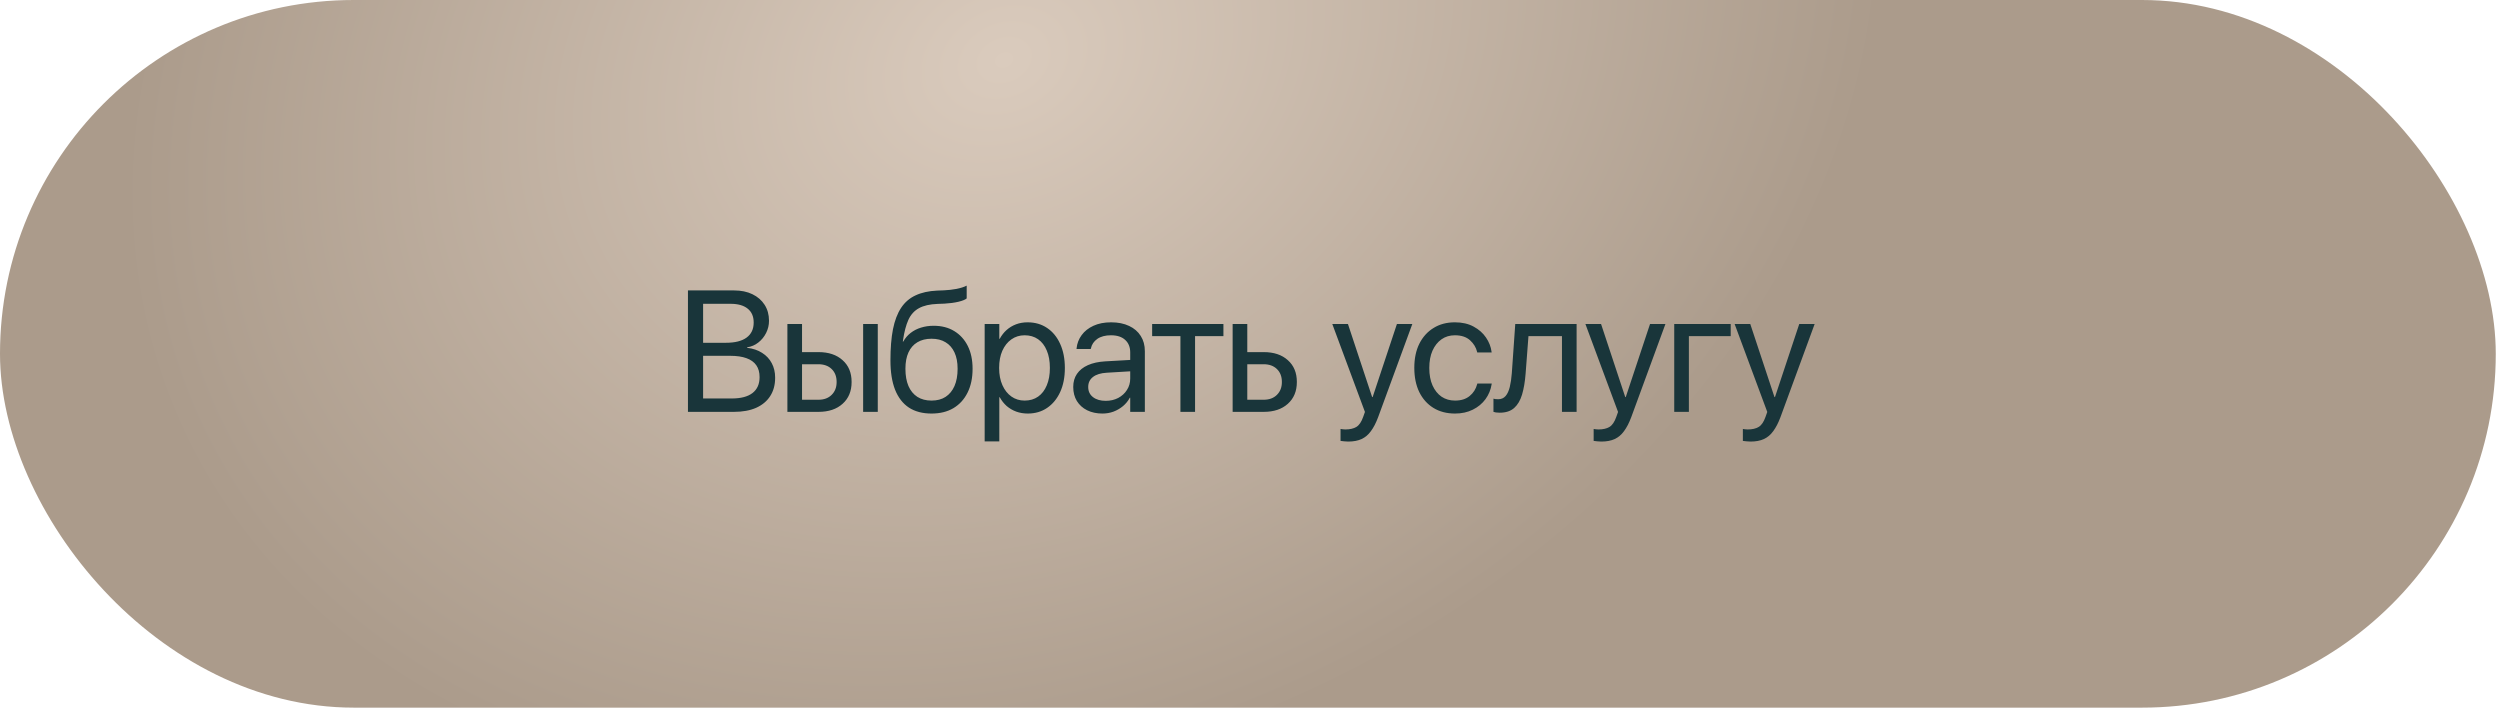 <?xml version="1.0" encoding="UTF-8"?> <svg xmlns="http://www.w3.org/2000/svg" width="375" height="107" viewBox="0 0 375 107" fill="none"><rect width="374.365" height="106.146" rx="53.073" fill="url(#paint0_radial_287_3)"></rect><path d="M104.329 61.779V59.772H109.758C111.121 59.772 112.156 59.503 112.863 58.964C113.578 58.417 113.936 57.622 113.936 56.578V56.553C113.936 55.846 113.772 55.257 113.444 54.786C113.115 54.315 112.623 53.961 111.967 53.726C111.319 53.49 110.511 53.372 109.543 53.372H104.329V51.416H108.899C110.246 51.416 111.272 51.159 111.979 50.645C112.695 50.124 113.052 49.371 113.052 48.386V48.361C113.052 47.46 112.749 46.77 112.143 46.291C111.546 45.811 110.696 45.571 109.593 45.571H104.329V43.564H110.111C111.163 43.564 112.08 43.753 112.863 44.132C113.646 44.511 114.256 45.041 114.693 45.722C115.131 46.404 115.35 47.199 115.35 48.108V48.133C115.35 48.765 115.207 49.366 114.92 49.939C114.634 50.511 114.243 50.991 113.747 51.378C113.258 51.765 112.699 52.005 112.068 52.097V52.173C112.943 52.274 113.692 52.526 114.315 52.93C114.946 53.326 115.43 53.843 115.766 54.483C116.103 55.114 116.271 55.834 116.271 56.642V56.667C116.271 57.736 116.023 58.653 115.526 59.419C115.038 60.176 114.336 60.761 113.418 61.173C112.501 61.577 111.394 61.779 110.098 61.779H104.329ZM103.193 61.779V43.564H105.466V61.779H103.193ZM118.109 61.779V48.6H120.305V52.817H122.779C124.294 52.817 125.497 53.221 126.39 54.029C127.29 54.828 127.74 55.914 127.74 57.285V57.311C127.74 58.674 127.29 59.76 126.39 60.568C125.497 61.375 124.294 61.779 122.779 61.779H118.109ZM122.754 54.635H120.305V59.962H122.754C123.596 59.962 124.26 59.718 124.748 59.229C125.245 58.741 125.493 58.102 125.493 57.311V57.285C125.493 56.477 125.245 55.834 124.748 55.354C124.252 54.874 123.587 54.635 122.754 54.635ZM129.47 61.779V48.6H131.666V61.779H129.47ZM139.727 62.032C138.38 62.032 137.248 61.733 136.331 61.136C135.422 60.53 134.732 59.638 134.261 58.459C133.798 57.273 133.567 55.809 133.567 54.066V54.041C133.567 52.232 133.693 50.679 133.945 49.383C134.206 48.087 134.61 47.023 135.157 46.19C135.713 45.348 136.436 44.721 137.328 44.309C138.22 43.888 139.298 43.648 140.56 43.589L141.57 43.551C142.193 43.526 142.824 43.454 143.463 43.337C144.103 43.21 144.616 43.046 145.003 42.844V44.763C144.793 44.948 144.376 45.117 143.754 45.268C143.131 45.411 142.437 45.504 141.671 45.546L140.661 45.584C139.483 45.626 138.544 45.84 137.846 46.227C137.147 46.606 136.617 47.191 136.255 47.982C135.902 48.765 135.633 49.791 135.448 51.062L135.422 51.239H135.485C135.78 50.717 136.15 50.284 136.596 49.939C137.051 49.585 137.568 49.32 138.149 49.143C138.738 48.958 139.373 48.866 140.055 48.866C141.242 48.866 142.268 49.131 143.135 49.661C144.01 50.191 144.688 50.936 145.167 51.895C145.647 52.855 145.887 53.991 145.887 55.303V55.329C145.887 56.7 145.635 57.891 145.13 58.901C144.633 59.903 143.926 60.677 143.009 61.224C142.1 61.763 141.006 62.032 139.727 62.032ZM139.727 60.088C140.56 60.088 141.263 59.903 141.835 59.532C142.416 59.154 142.862 58.611 143.173 57.904C143.484 57.189 143.64 56.33 143.64 55.329V55.303C143.64 54.344 143.484 53.532 143.173 52.867C142.862 52.194 142.416 51.685 141.835 51.34C141.263 50.986 140.56 50.81 139.727 50.81C138.902 50.81 138.195 50.986 137.606 51.34C137.025 51.685 136.579 52.194 136.268 52.867C135.965 53.532 135.814 54.344 135.814 55.303V55.329C135.814 56.33 135.965 57.189 136.268 57.904C136.579 58.611 137.025 59.154 137.606 59.532C138.195 59.903 138.902 60.088 139.727 60.088ZM147.699 66.21V48.6H149.896V50.822H149.959C150.237 50.309 150.577 49.871 150.981 49.509C151.394 49.139 151.865 48.853 152.395 48.651C152.925 48.449 153.506 48.348 154.137 48.348C155.256 48.348 156.233 48.63 157.066 49.194C157.907 49.758 158.559 50.553 159.022 51.58C159.494 52.606 159.729 53.81 159.729 55.19V55.203C159.729 56.591 159.494 57.794 159.022 58.813C158.551 59.831 157.899 60.622 157.066 61.186C156.241 61.75 155.273 62.032 154.162 62.032C153.548 62.032 152.972 61.935 152.433 61.741C151.894 61.539 151.415 61.258 150.994 60.896C150.582 60.525 150.237 60.088 149.959 59.583H149.896V66.21H147.699ZM153.695 60.088C154.478 60.088 155.151 59.89 155.715 59.495C156.279 59.099 156.712 58.535 157.015 57.803C157.327 57.071 157.482 56.204 157.482 55.203V55.19C157.482 54.172 157.327 53.301 157.015 52.577C156.712 51.845 156.279 51.281 155.715 50.885C155.151 50.49 154.478 50.292 153.695 50.292C152.946 50.292 152.281 50.498 151.701 50.911C151.129 51.315 150.678 51.883 150.35 52.615C150.03 53.339 149.87 54.197 149.87 55.19V55.203C149.87 56.187 150.035 57.045 150.363 57.778C150.691 58.51 151.141 59.078 151.713 59.482C152.286 59.886 152.946 60.088 153.695 60.088ZM165.366 62.032C164.5 62.032 163.734 61.868 163.069 61.539C162.412 61.211 161.899 60.748 161.529 60.151C161.167 59.553 160.986 58.855 160.986 58.055V58.03C160.986 57.281 161.171 56.633 161.541 56.086C161.92 55.531 162.467 55.093 163.182 54.773C163.898 54.454 164.756 54.264 165.758 54.205L170.63 53.928V55.632L166.01 55.909C165.118 55.96 164.432 56.17 163.953 56.541C163.473 56.911 163.233 57.407 163.233 58.03V58.055C163.233 58.695 163.473 59.2 163.953 59.57C164.432 59.941 165.068 60.126 165.859 60.126C166.549 60.126 167.171 59.983 167.727 59.696C168.282 59.402 168.72 59.002 169.04 58.497C169.368 57.992 169.532 57.42 169.532 56.781V52.867C169.532 52.068 169.28 51.441 168.775 50.986C168.278 50.523 167.567 50.292 166.641 50.292C165.8 50.292 165.118 50.473 164.596 50.835C164.083 51.197 163.763 51.668 163.637 52.249L163.612 52.35H161.478L161.491 52.223C161.567 51.5 161.819 50.847 162.248 50.267C162.678 49.678 163.267 49.211 164.016 48.866C164.765 48.521 165.648 48.348 166.667 48.348C167.71 48.348 168.611 48.529 169.368 48.891C170.125 49.244 170.706 49.745 171.11 50.393C171.522 51.033 171.728 51.794 171.728 52.678V61.779H169.532V59.659H169.469C169.216 60.138 168.88 60.555 168.459 60.908C168.038 61.262 167.563 61.539 167.033 61.741C166.511 61.935 165.955 62.032 165.366 62.032ZM183.513 48.6V50.418H179.259V61.779H177.063V50.418H172.821V48.6H183.513ZM184.896 61.779V48.6H187.093V52.817H189.567C191.082 52.817 192.285 53.221 193.177 54.029C194.078 54.828 194.528 55.914 194.528 57.285V57.311C194.528 58.674 194.078 59.76 193.177 60.568C192.285 61.375 191.082 61.779 189.567 61.779H184.896ZM189.542 54.635H187.093V59.962H189.542C190.383 59.962 191.048 59.718 191.536 59.229C192.033 58.741 192.281 58.102 192.281 57.311V57.285C192.281 56.477 192.033 55.834 191.536 55.354C191.039 54.874 190.375 54.635 189.542 54.635ZM202.229 66.235C202.028 66.235 201.821 66.223 201.611 66.198C201.401 66.181 201.224 66.16 201.081 66.134V64.342C201.173 64.359 201.283 64.376 201.409 64.392C201.535 64.409 201.666 64.418 201.8 64.418C202.49 64.418 203.042 64.291 203.454 64.039C203.875 63.786 204.216 63.286 204.476 62.537L204.742 61.792L199.844 48.6H202.192L206.016 60.151L205.512 59.558H206.206L205.701 60.151L209.538 48.6H211.848L206.711 62.6C206.391 63.45 206.033 64.14 205.638 64.67C205.251 65.209 204.784 65.604 204.237 65.857C203.69 66.109 203.021 66.235 202.229 66.235ZM218.256 62.032C217.01 62.032 215.929 61.75 215.011 61.186C214.102 60.622 213.396 59.831 212.891 58.813C212.394 57.786 212.146 56.574 212.146 55.177V55.165C212.146 53.776 212.398 52.573 212.903 51.554C213.417 50.536 214.128 49.749 215.037 49.194C215.945 48.63 217.01 48.348 218.23 48.348C219.324 48.348 220.263 48.563 221.045 48.992C221.828 49.413 222.447 49.96 222.901 50.633C223.355 51.298 223.633 52.009 223.734 52.766L223.747 52.867H221.588L221.563 52.766C221.403 52.11 221.05 51.533 220.503 51.037C219.955 50.54 219.198 50.292 218.23 50.292C217.464 50.292 216.795 50.494 216.223 50.898C215.651 51.302 215.201 51.87 214.873 52.602C214.553 53.326 214.393 54.188 214.393 55.19V55.203C214.393 56.221 214.557 57.096 214.885 57.828C215.213 58.552 215.664 59.112 216.236 59.507C216.816 59.894 217.49 60.088 218.256 60.088C219.156 60.088 219.884 59.861 220.439 59.406C221.003 58.952 221.382 58.358 221.575 57.626L221.601 57.525H223.759L223.747 57.626C223.62 58.451 223.313 59.2 222.825 59.873C222.337 60.538 221.702 61.064 220.919 61.451C220.145 61.838 219.257 62.032 218.256 62.032ZM228.841 56.048C228.748 57.252 228.572 58.295 228.311 59.179C228.05 60.054 227.654 60.727 227.124 61.199C226.594 61.67 225.87 61.906 224.953 61.906C224.734 61.906 224.545 61.893 224.385 61.868C224.233 61.842 224.111 61.813 224.019 61.779V59.797C224.078 59.814 224.166 59.835 224.284 59.861C224.41 59.877 224.557 59.886 224.726 59.886C225.189 59.886 225.559 59.726 225.837 59.406C226.114 59.086 226.325 58.632 226.468 58.043C226.611 57.454 226.712 56.768 226.771 55.985L227.288 48.6H236.491V61.779H234.294V50.418H229.27L228.841 56.048ZM240.196 66.235C239.994 66.235 239.788 66.223 239.578 66.198C239.367 66.181 239.191 66.16 239.048 66.134V64.342C239.14 64.359 239.25 64.376 239.376 64.392C239.502 64.409 239.633 64.418 239.767 64.418C240.457 64.418 241.009 64.291 241.421 64.039C241.842 63.786 242.182 63.286 242.443 62.537L242.708 61.792L237.811 48.6H240.159L243.983 60.151L243.478 59.558H244.173L243.668 60.151L247.505 48.6H249.815L244.678 62.6C244.358 63.45 244 64.14 243.605 64.67C243.218 65.209 242.751 65.604 242.204 65.857C241.657 66.109 240.987 66.235 240.196 66.235ZM259.606 50.418H253.332V61.779H251.135V48.6H259.606V50.418ZM262.579 66.235C262.377 66.235 262.171 66.223 261.961 66.198C261.75 66.181 261.573 66.16 261.43 66.134V64.342C261.523 64.359 261.632 64.376 261.759 64.392C261.885 64.409 262.015 64.418 262.15 64.418C262.84 64.418 263.391 64.291 263.804 64.039C264.224 63.786 264.565 63.286 264.826 62.537L265.091 61.792L260.193 48.6H262.541L266.366 60.151L265.861 59.558H266.555L266.051 60.151L269.888 48.6H272.198L267.06 62.6C266.741 63.45 266.383 64.14 265.987 64.67C265.6 65.209 265.133 65.604 264.586 65.857C264.039 66.109 263.37 66.235 262.579 66.235Z" fill="#19353A"></path><defs><radialGradient id="paint0_radial_287_3" cx="0" cy="0" r="1" gradientUnits="userSpaceOnUse" gradientTransform="translate(151 9) rotate(66.588) scale(105.702 135.898)"><stop stop-color="#DACBBD"></stop><stop offset="1" stop-color="#AB9B8B"></stop></radialGradient></defs></svg> 